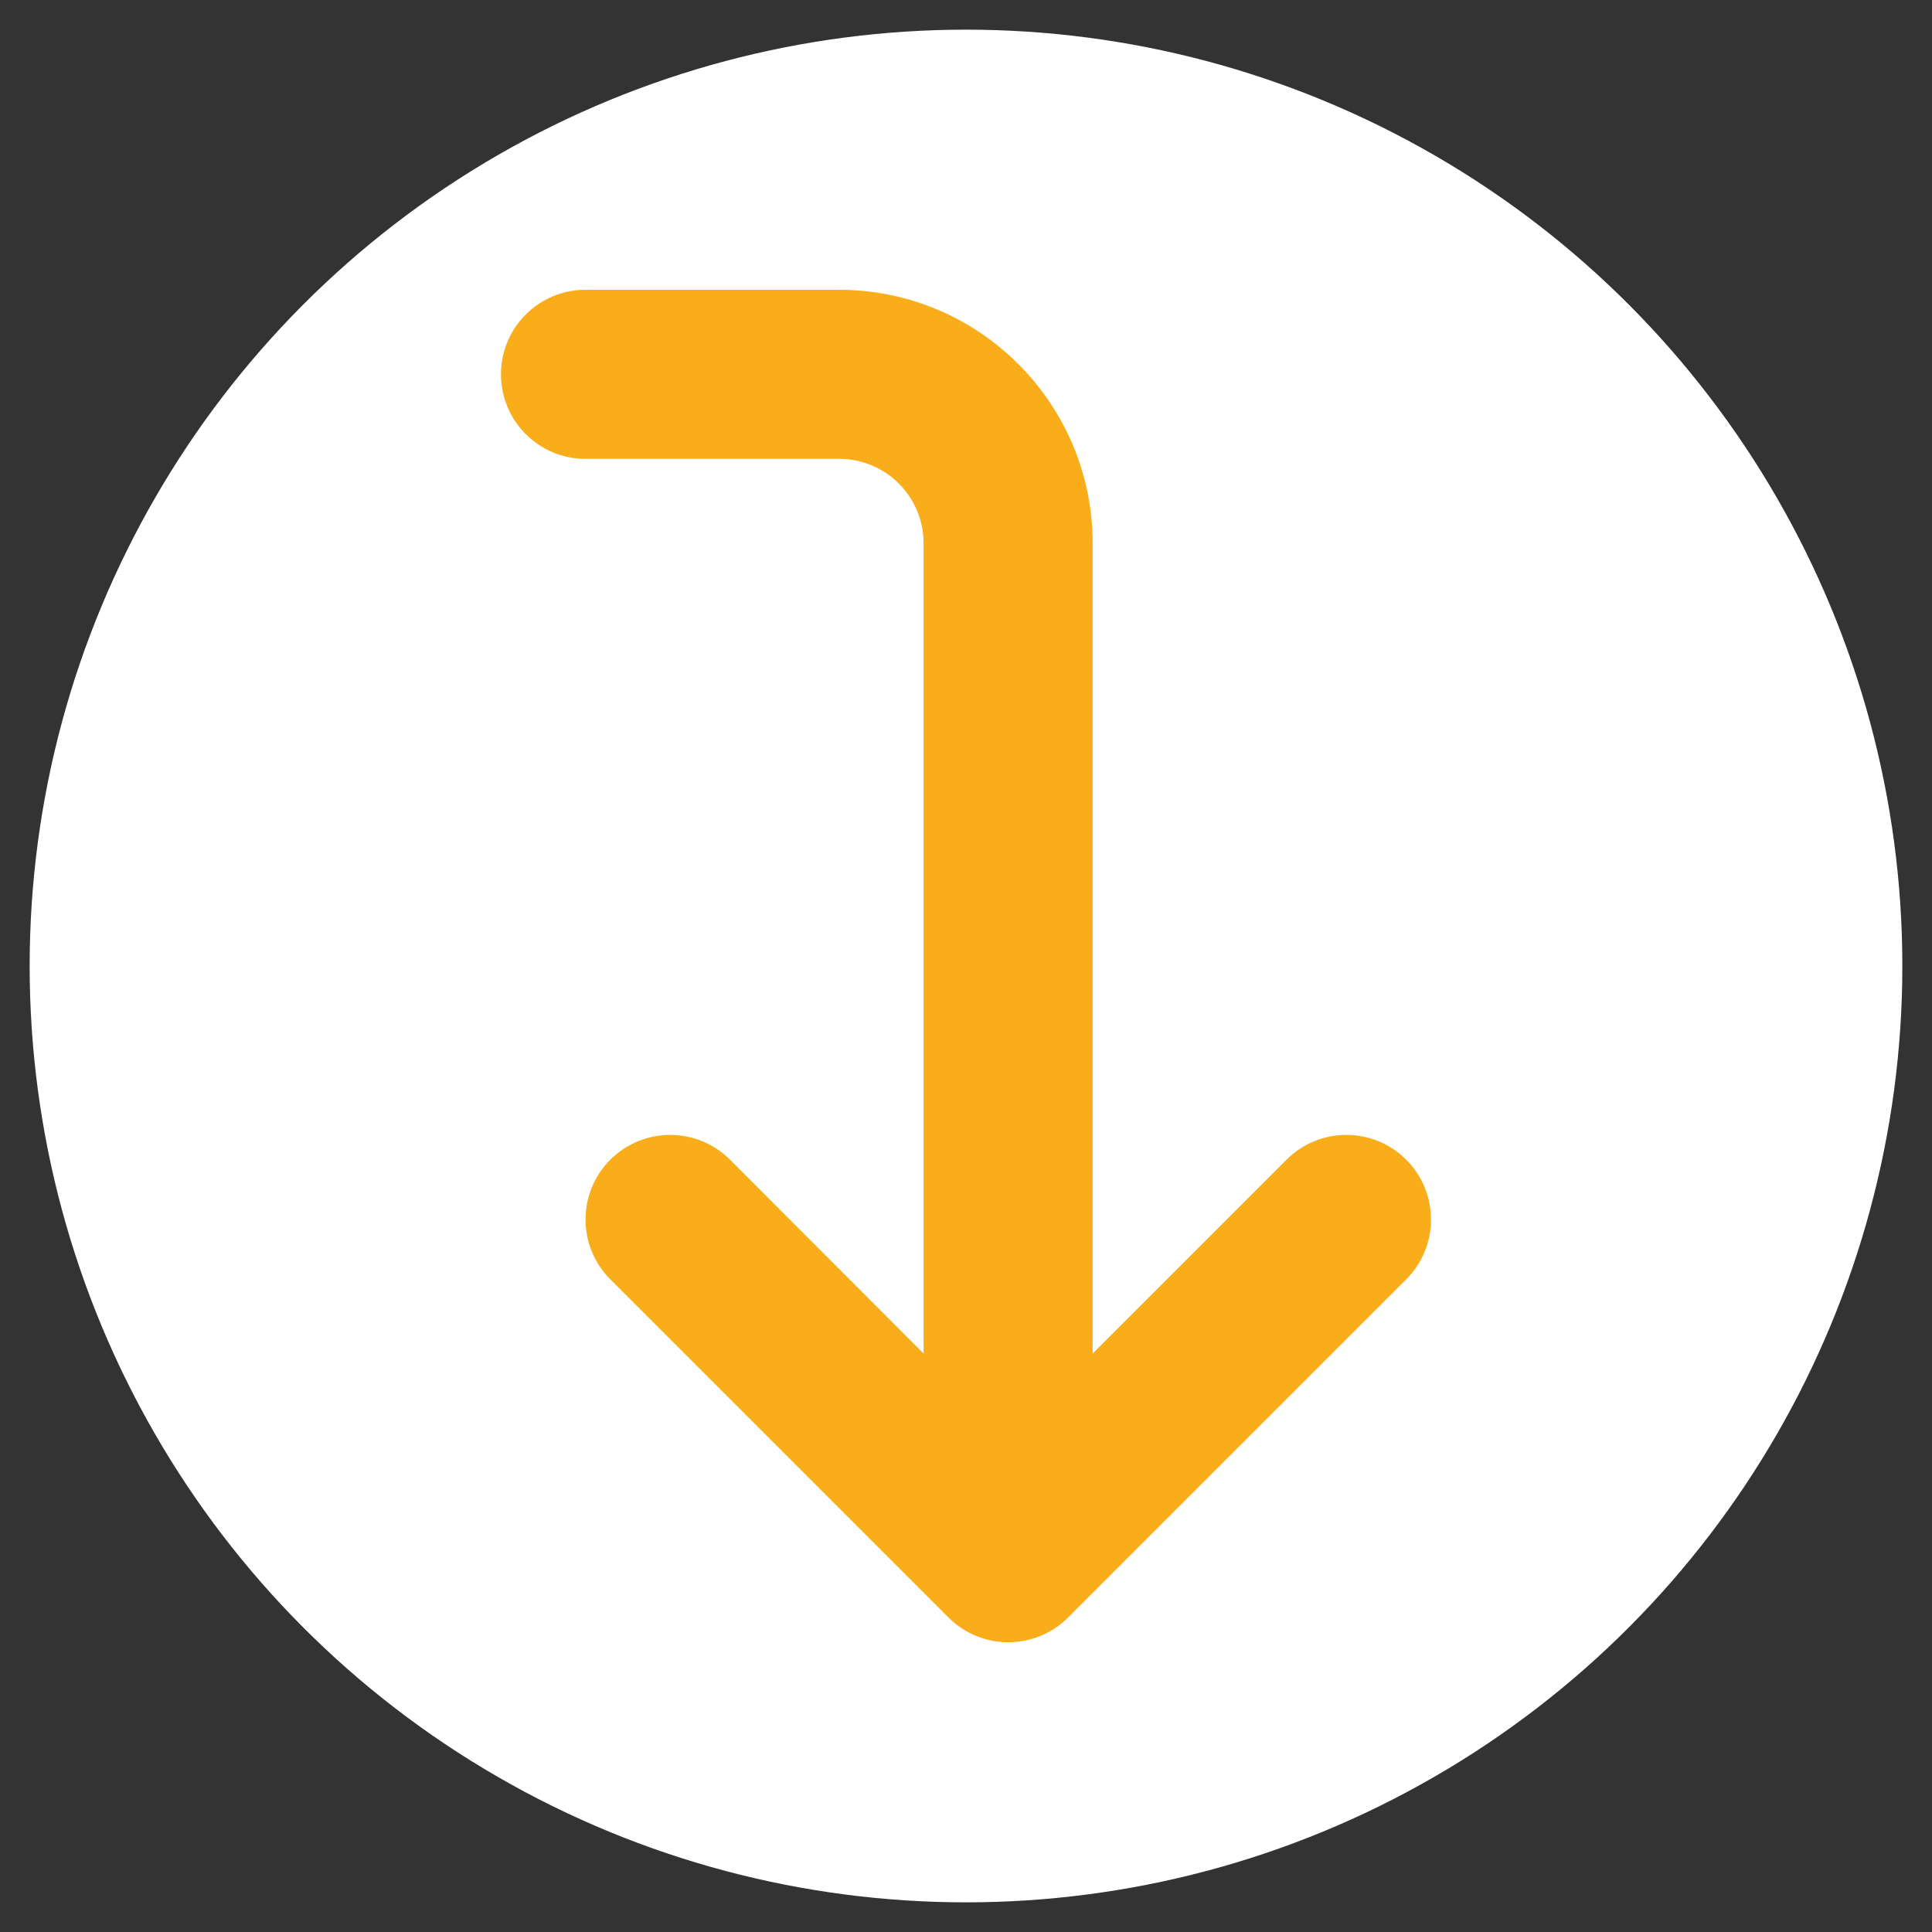 <?xml version="1.0" encoding="UTF-8"?>
<svg id="Calque_1" xmlns="http://www.w3.org/2000/svg" version="1.1" viewBox="0 0 200 200">
  <rect x="0" y="0" width="200" height="200" fill="#333333" stroke="none"/>
  <!-- Generator: Adobe Illustrator 29.5.1, SVG Export Plug-In . SVG Version: 2.1.0 Build 141)  -->
  <defs>
    <style>
      .st0 {
        fill: #fff;
      }

      .st1 {
        fill: #f9ad1b;
      }
    </style>
  </defs>
  <circle class="st0" cx="100" cy="100" r="96.93"/>
  <path class="st1" d="M60.61,47.5c-4.84,0-8.75-3.91-8.75-8.75s3.91-8.75,8.75-8.75h26.25c14.49,0,26.25,11.76,26.25,26.25v83.87l20.07-20.07c3.42-3.42,8.97-3.42,12.39,0s3.42,8.97,0,12.39l-35,35c-3.42,3.42-8.97,3.42-12.39,0l-35-35c-3.42-3.42-3.42-8.97,0-12.39,3.42-3.42,8.97-3.42,12.39,0l20.04,20.07V56.25c0-4.84-3.91-8.75-8.75-8.75h-26.25Z"/>
</svg>